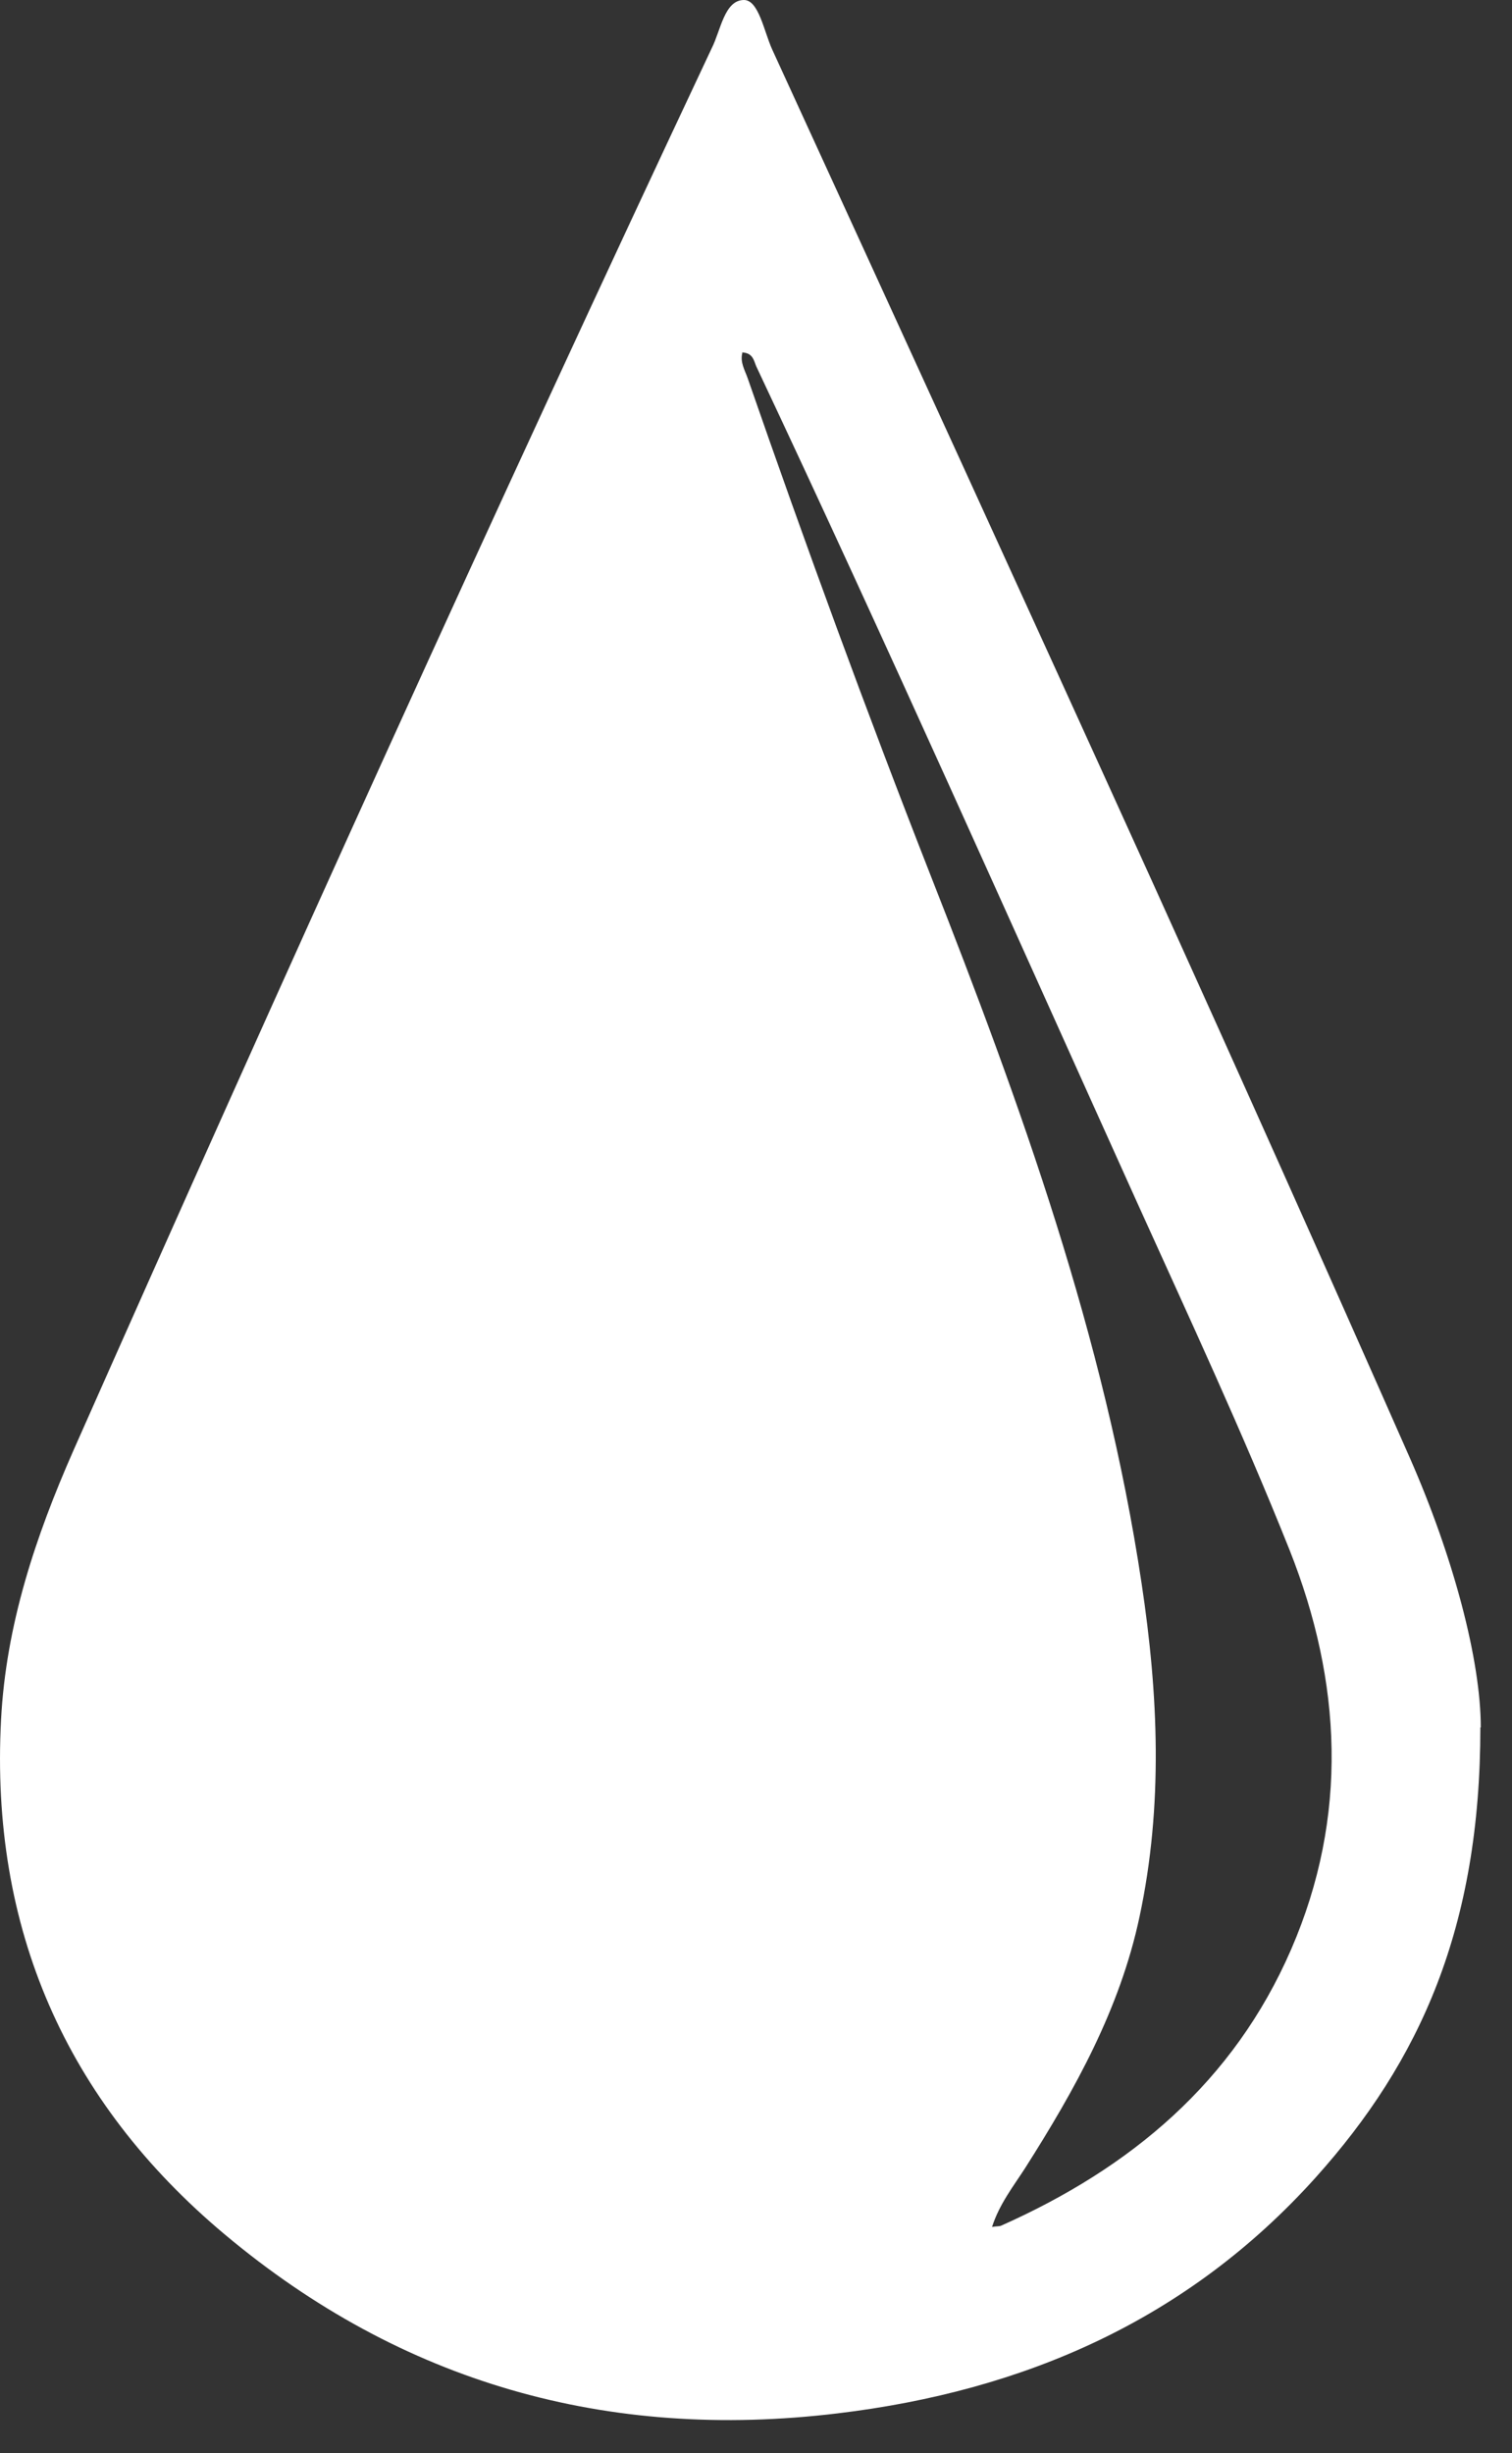 <svg width="37" height="60" viewBox="0 0 37 60" fill="none" xmlns="http://www.w3.org/2000/svg">
<rect x="0" y="0" width="37" height="60" fill="#333333" stroke="none"/>
<path d="M36.226 42.25C36.226 47.15 34.746 50.42 32.196 53.26C29.066 56.74 25.076 58.48 20.496 59.03C14.866 59.71 9.826 58.28 5.496 54.65C1.606 51.39 -0.244 47.15 0.026 42.06C0.146 39.75 0.866 37.59 1.796 35.48C6.886 24 12.066 12.55 17.416 1.18C17.636 0.75 17.726 0 18.206 0C18.566 0 18.696 0.77 18.896 1.21C22.016 8.01 25.136 14.82 28.226 21.63C30.336 26.29 32.426 30.96 34.496 35.65C35.566 38.08 36.236 40.61 36.236 42.25H36.226ZM18.166 8.63C18.106 8.86 18.226 9.05 18.296 9.25C19.716 13.34 21.196 17.39 22.776 21.42C24.986 27.04 27.036 32.72 27.936 38.73C28.346 41.45 28.466 44.16 27.886 46.88C27.406 49.14 26.306 51.11 25.086 53.03C24.796 53.48 24.456 53.91 24.276 54.47C24.386 54.45 24.446 54.46 24.496 54.44C27.666 53.03 30.186 50.93 31.596 47.68C33.006 44.43 32.836 41.13 31.556 37.91C30.406 35.03 29.096 32.22 27.816 29.39C24.736 22.57 21.696 15.73 18.506 8.96C18.446 8.82 18.426 8.63 18.156 8.62L18.166 8.63Z" fill="white"/>
</svg>
